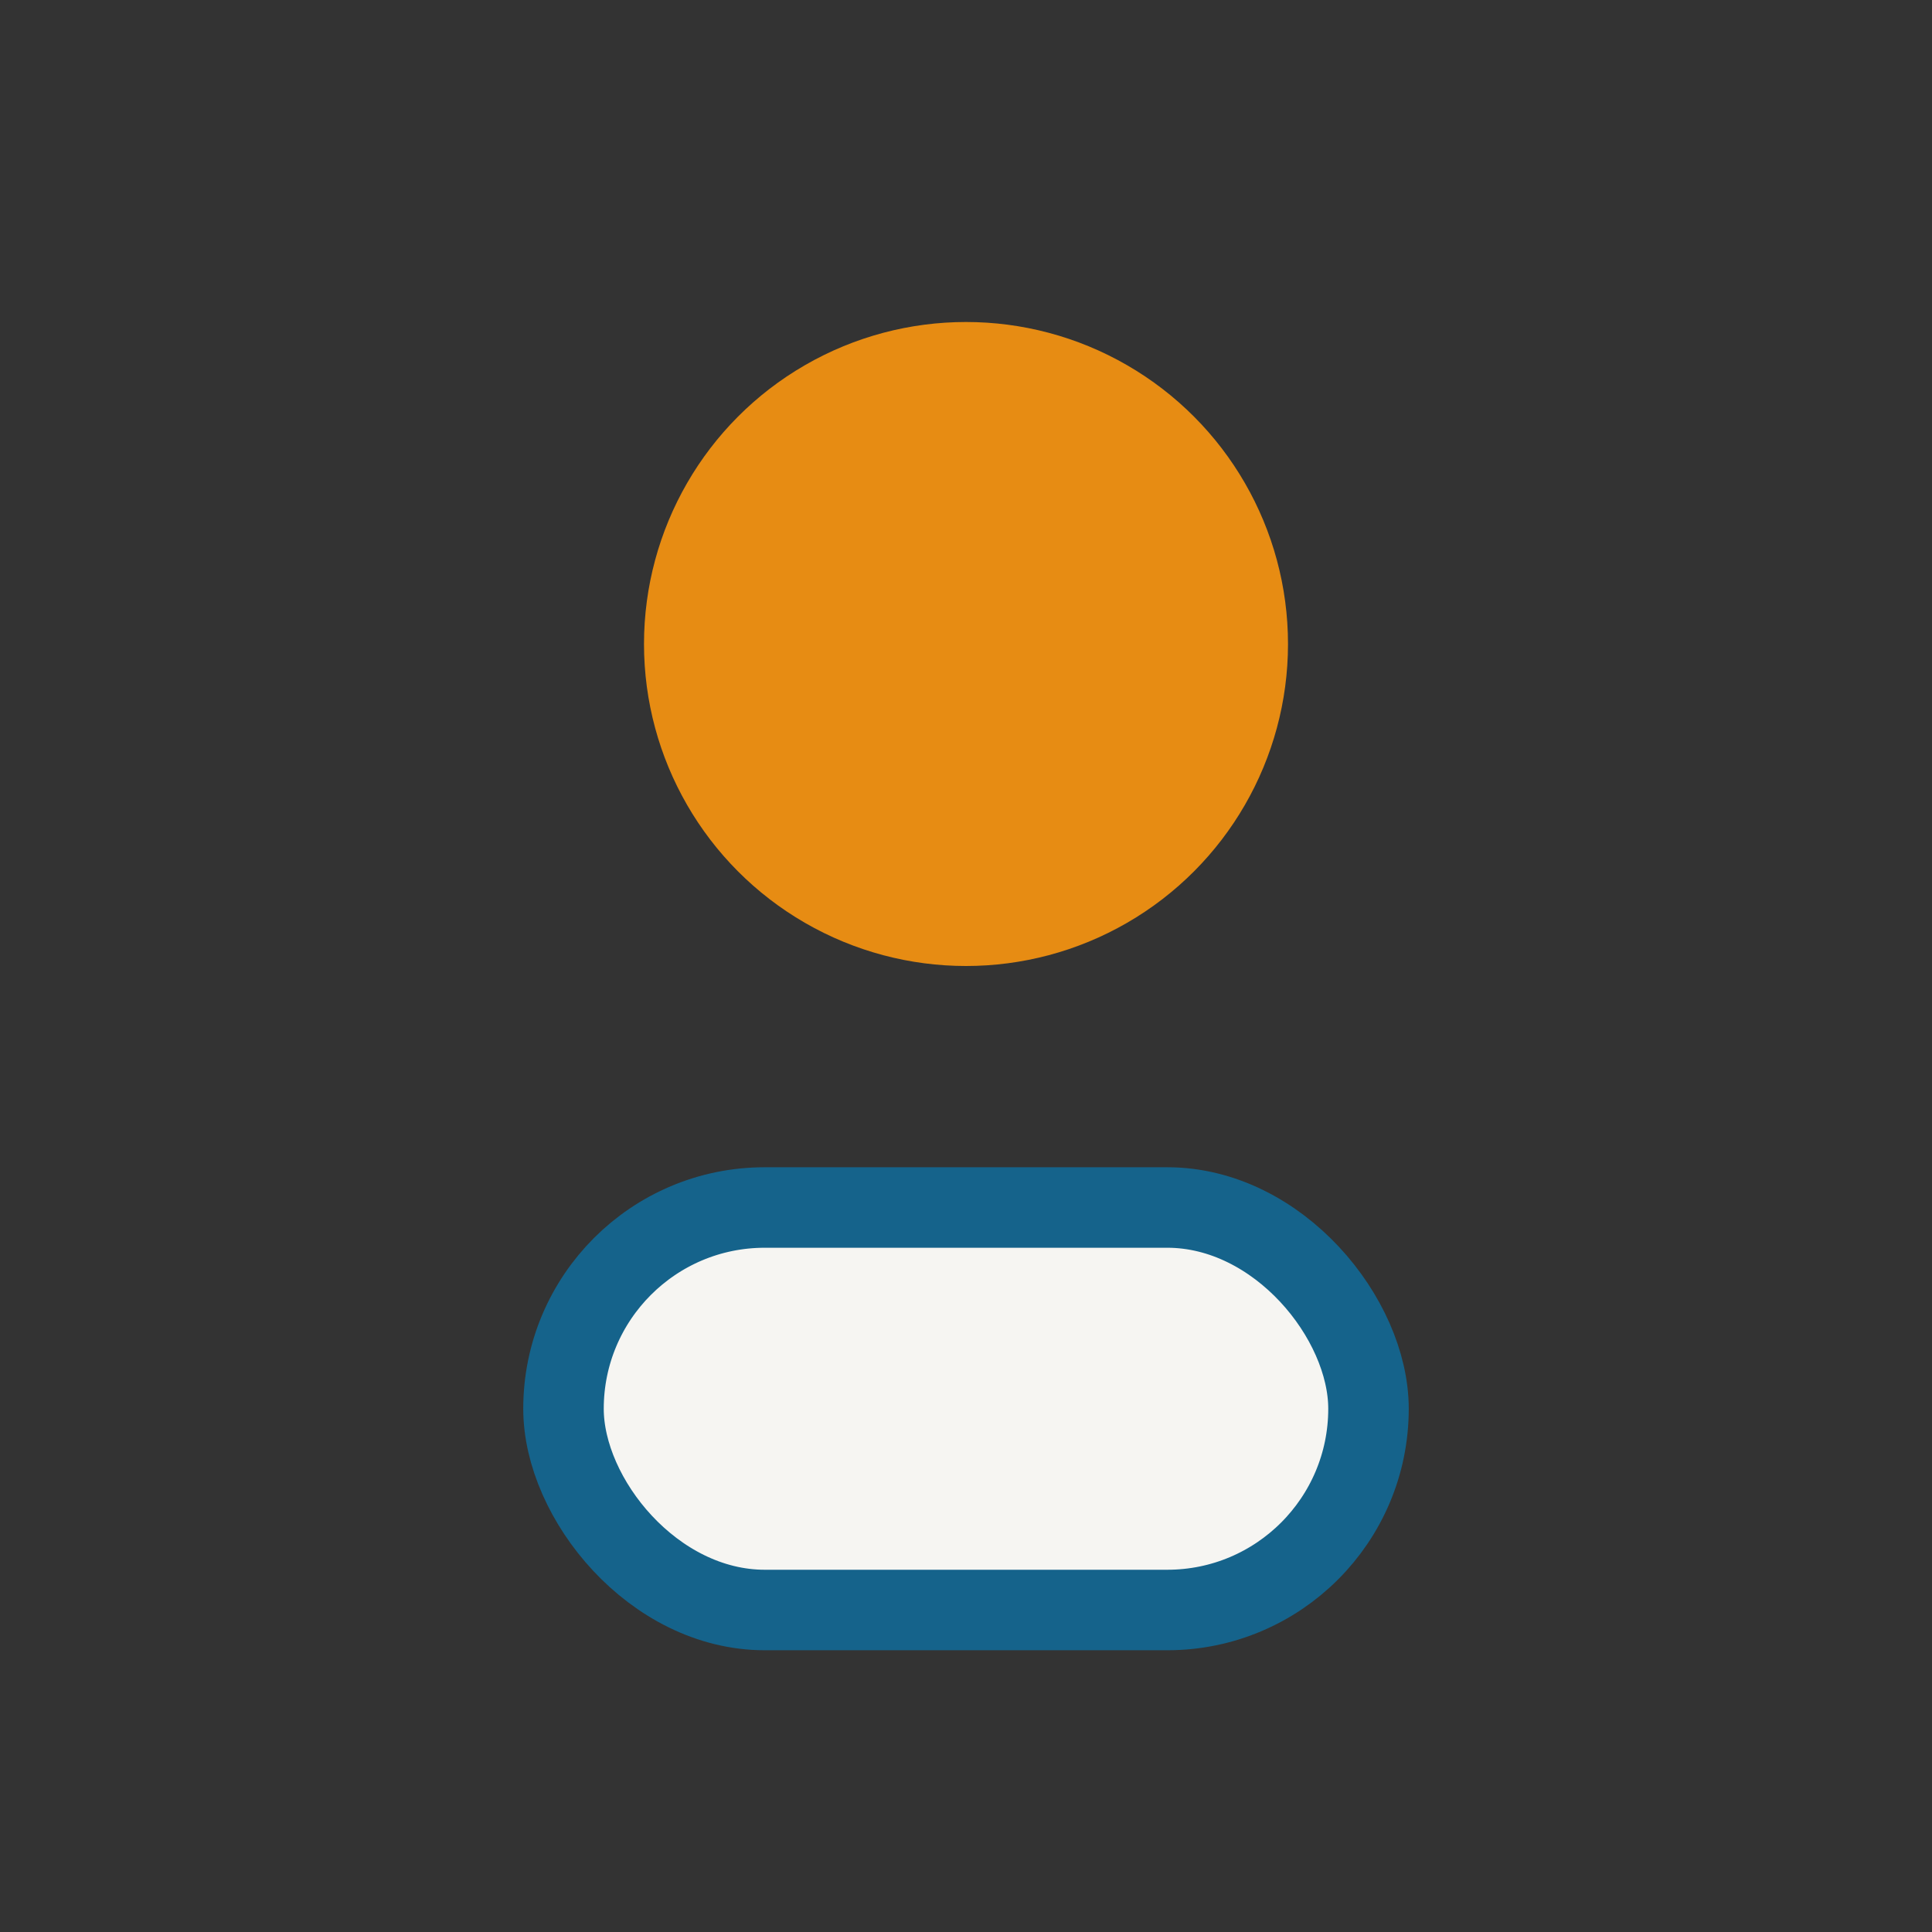 <?xml version="1.0" encoding="UTF-8"?>
<svg xmlns="http://www.w3.org/2000/svg" width="32" height="32" viewBox="0 0 24 24"><rect x="0" y="0" width="24" height="24" fill="#333333" stroke="none"/><circle cx="12" cy="8" r="4" fill="#E78C13"/><rect x="7" y="15" width="10" height="5" rx="2.5" fill="#F6F5F2" stroke="#15638B"/></svg>